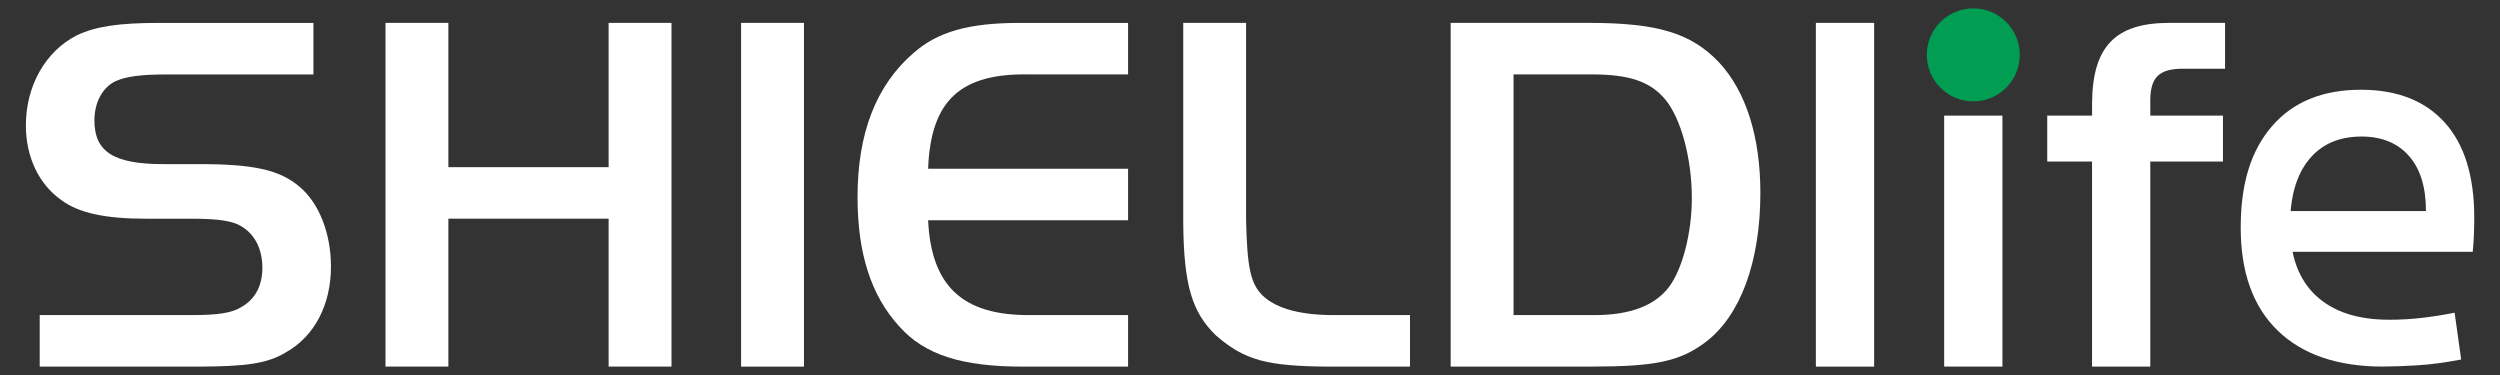 <?xml version="1.0" encoding="UTF-8"?>
<svg id="_레이어_1" data-name="레이어_1" xmlns="http://www.w3.org/2000/svg" version="1.1" viewBox="0 0 600 90">
  <rect x="0" y="0" width="600" height="90" fill="#333333" stroke="none"/>
  <!-- Generator: Adobe Illustrator 29.1.0, SVG Export Plug-In . SVG Version: 2.1.0 Build 142)  -->
  <defs>
    <style>
      .st0 {
        fill: #fff;
      }

      .st1 {
        fill: #009d53;
      }
    </style>
  </defs>
  <path class="st0" d="M9.53,75.62h36.49c6.31,0,9.65-.49,12-1.98,3.22-1.86,4.95-5.07,4.95-9.4,0-4.95-2.23-8.78-6.18-10.51-2.23-.87-5.32-1.24-11.13-1.24h-10.64c-9.77,0-16.08-1.36-20.28-4.45-5.44-3.83-8.53-10.39-8.53-17.93,0-9.52,4.7-17.81,12.24-21.64,4.45-2.1,9.89-2.97,19.67-2.97h37.1v12.37h-35.25c-6.31,0-9.65.49-12.24,1.61-3.09,1.48-5.07,5.07-5.07,9.4,0,7.54,4.58,10.51,16.57,10.51h8.78c12.74,0,19.05,1.36,23.75,5.32,4.82,3.96,7.67,11.26,7.67,19.29,0,9.15-3.96,16.7-10.76,20.53-4.45,2.72-9.52,3.46-21.77,3.46H9.53v-12.37Z"/>
  <path class="st0" d="M161.16,87.98h-15.09v-35.5h-38.46v35.5h-15.09V5.49h15.09v34.63h38.46V5.49h15.09v82.5Z"/>
  <path class="st0" d="M177.86,5.49h15.09v82.5h-15.09V5.49Z"/>
  <path class="st0" d="M270.74,17.86h-23.5c-16.7-.37-23.87,6.18-24.49,22.63h47.99v12.37h-47.99c.74,15.83,8.29,22.88,24.49,22.76h23.5v12.37h-25.23c-14.72,0-23.62-2.84-29.68-9.65-6.8-7.42-10.02-17.56-10.02-31.04,0-15.34,4.45-26.84,13.48-34.63,5.81-5.07,13.23-7.17,25.35-7.17h26.1v12.37Z"/>
  <path class="st0" d="M299.06,5.49v47.25c.25,11.63,1.11,15.34,3.96,18.18,3.34,3.22,9.4,4.82,18.06,4.7h17.32v12.37h-19.54c-14.84-.12-20.04-1.48-26.96-7.42-5.81-5.57-7.79-12.12-7.92-26.96V5.49h15.09Z"/>
  <path class="st0" d="M381.31,5.49c16.57,0,24.61,2.47,31.29,9.52,6.43,6.93,9.89,17.81,9.89,31.29,0,16.57-4.82,29.56-13.23,35.87-6.18,4.58-12,5.81-27.33,5.81h-33.77V5.49h33.15ZM363.25,75.62h19.42c8.53,0,14.47-2.23,17.93-6.8,3.22-4.33,5.44-12.99,5.44-21.27,0-9.52-2.6-19.17-6.43-23.75-3.59-4.21-8.53-5.94-17.44-5.94h-18.92v57.76Z"/>
  <path class="st0" d="M435.81,87.98V5.49h13.98v82.5h-13.98Z"/>
  <rect class="st0" x="466.6" y="27.75" width="13.98" height="60.23"/>
  <path class="st0" d="M491.34,38.76v-11.01h10.76v-3.09c.12-13.48,5.57-19.17,18.55-19.17h13.36v11.01h-9.65c-6.18-.12-8.41,1.98-8.29,8.16v3.09h17.44v11.01h-17.44v49.23h-13.98v-49.23h-10.76Z"/>
  <path class="st0" d="M571.95,87.98c-10.91,0-19.34-2.87-25.27-8.61-5.94-5.74-8.91-13.98-8.91-24.73s2.52-18.6,7.55-24.4c5.03-5.8,12.14-8.7,21.32-8.7,8.66,0,15.35,2.62,20.08,7.85,4.73,5.23,7.1,12.84,7.1,22.83,0,2.94-.12,5.68-.36,8.21h-44.93v-9.78h33.7c0-5.76-1.37-10.18-4.11-13.26-2.74-3.08-6.52-4.62-11.35-4.62-5.44,0-9.65,1.85-12.65,5.56-3,3.7-4.5,8.94-4.5,15.7,0,7.41,2.06,13.04,6.19,16.91,4.13,3.87,9.99,5.8,17.6,5.8,2.66,0,5.27-.15,7.85-.45,2.58-.3,5.19-.71,7.85-1.24l1.57,11.23c-3.78.72-7.25,1.19-10.39,1.39-3.14.2-5.92.3-8.33.3Z"/>
  <circle class="st1" cx="473.59" cy="13.17" r="11.16"/>
</svg>